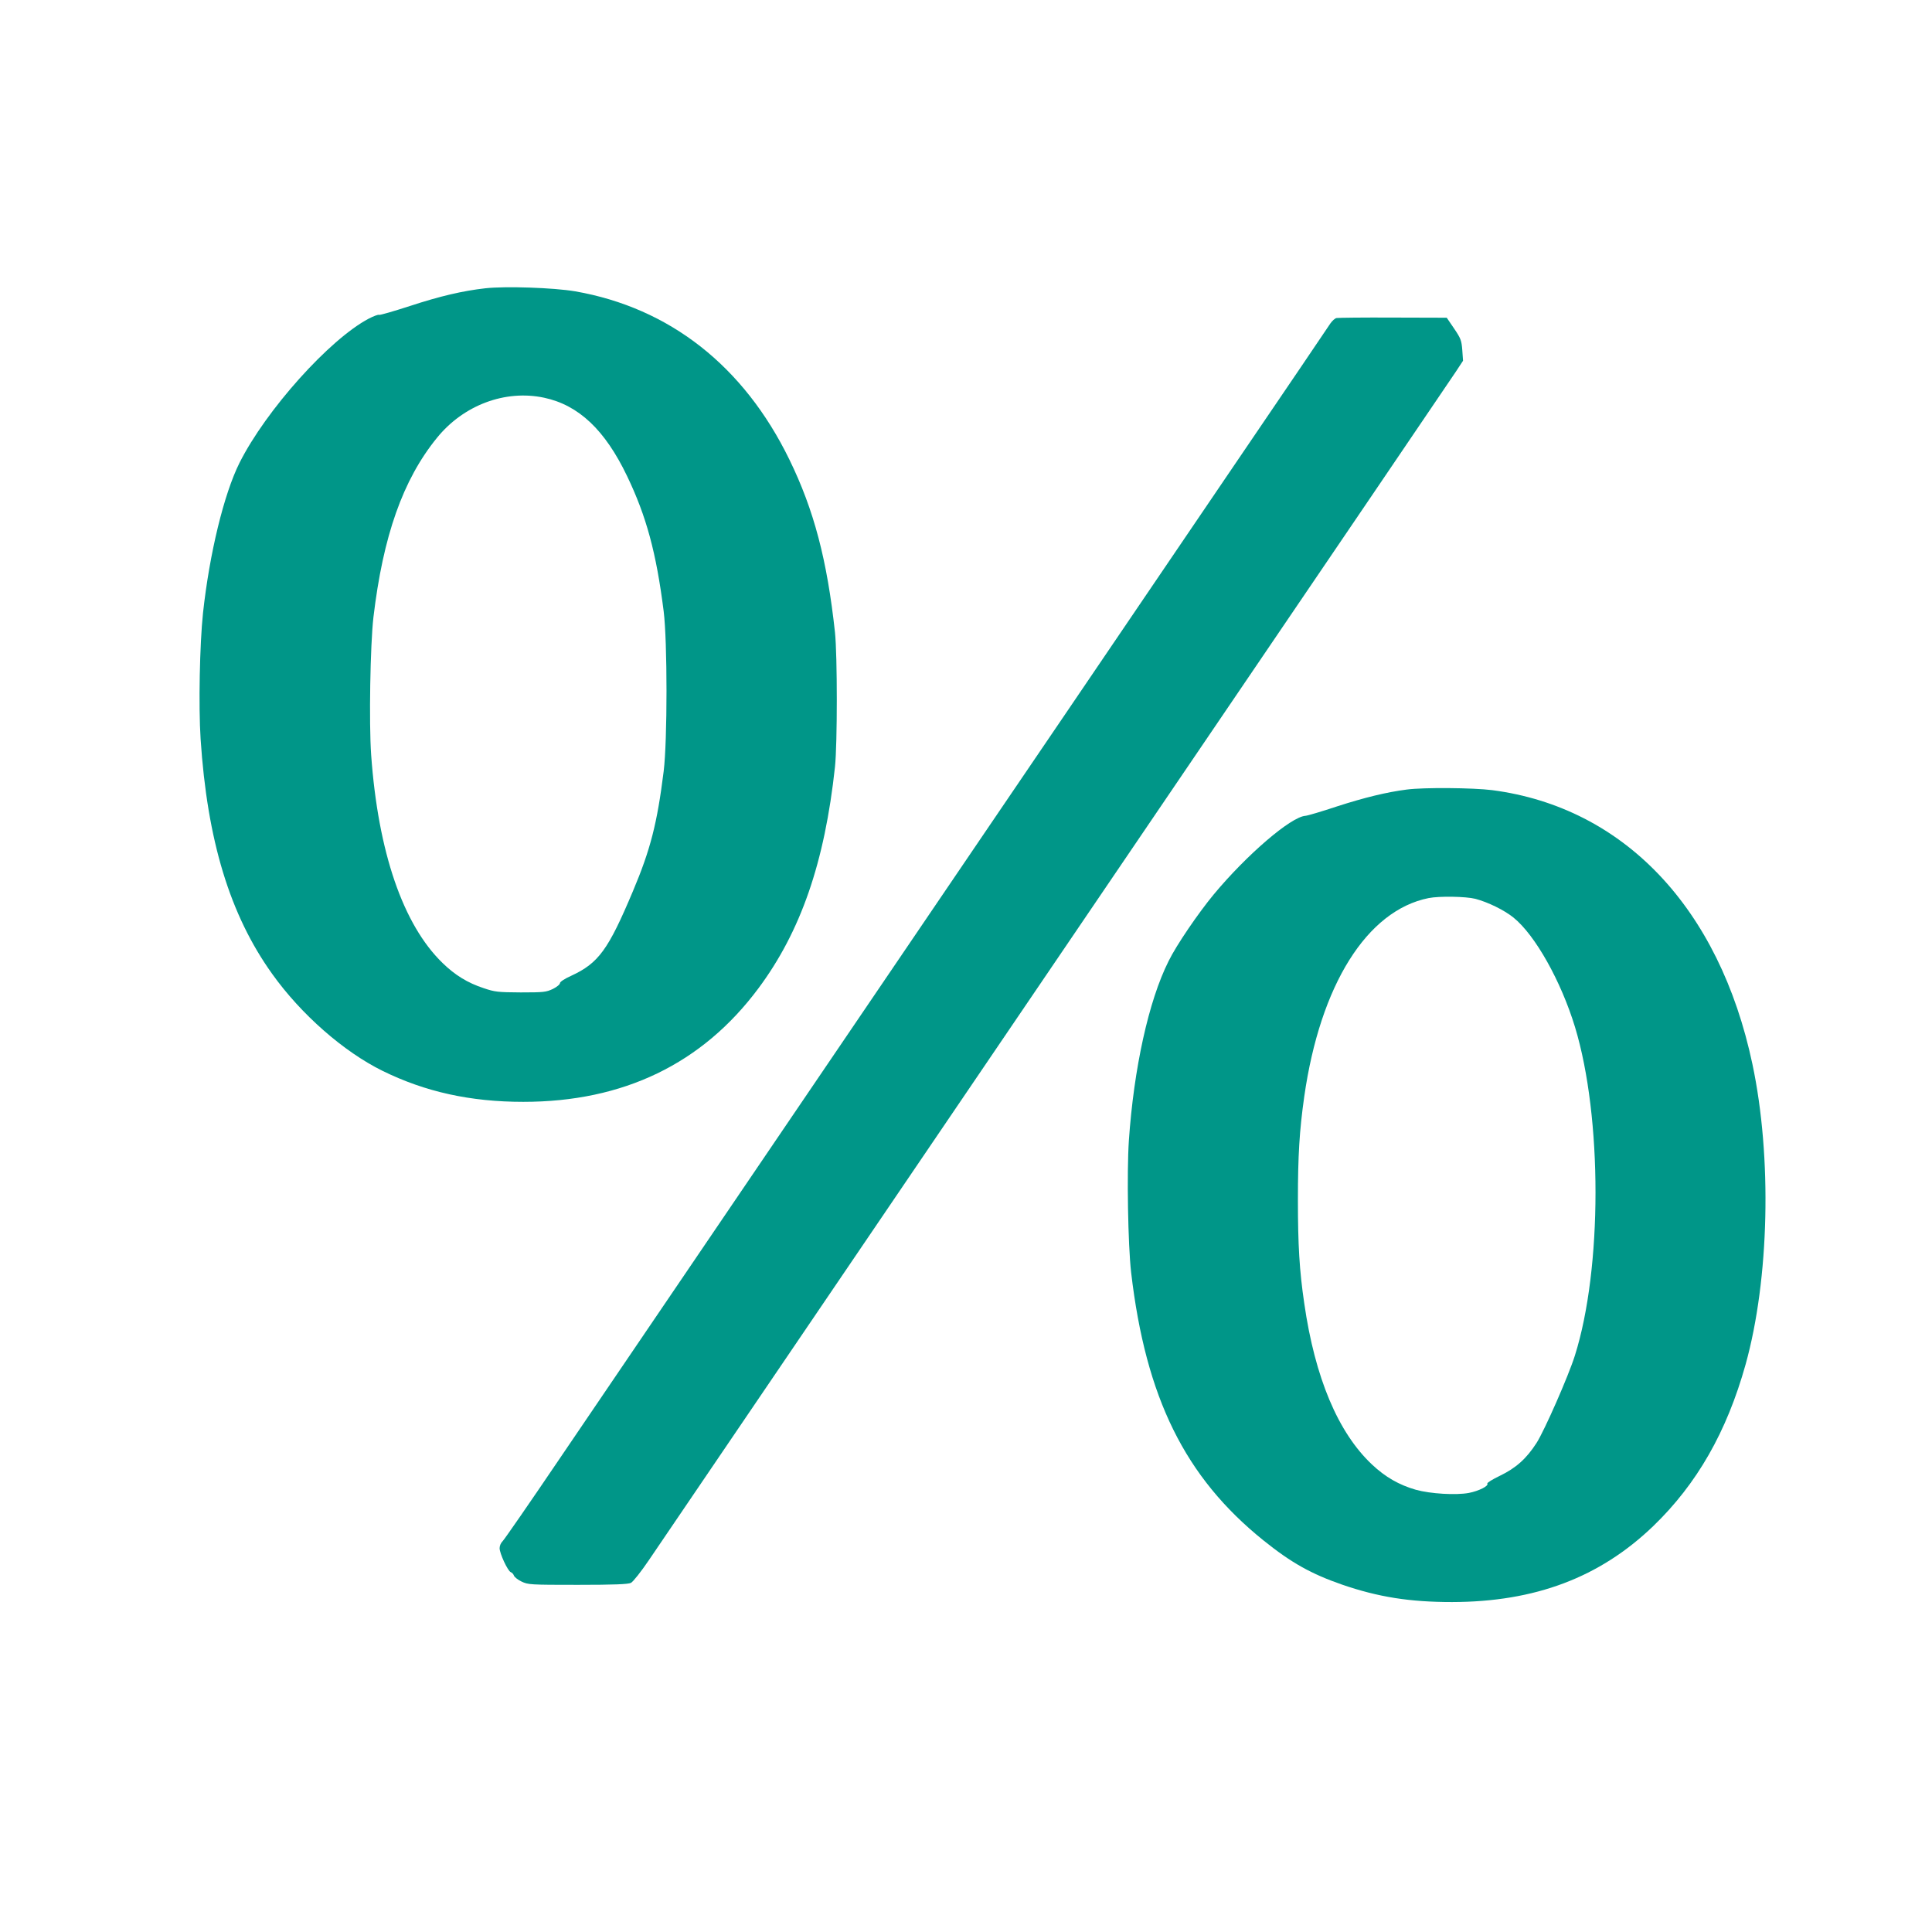 <?xml version="1.0" standalone="no"?>
<!DOCTYPE svg PUBLIC "-//W3C//DTD SVG 20010904//EN"
 "http://www.w3.org/TR/2001/REC-SVG-20010904/DTD/svg10.dtd">
<svg version="1.0" xmlns="http://www.w3.org/2000/svg"
 width="1280pt" height="1280pt" viewBox="0 0 1280 1280"
 preserveAspectRatio="xMidYMid meet">
<g transform="translate(0,1280) scale(0.1,-0.1)"
fill="#009688" stroke="none">
<path d="M3215 10890 c-150 -17 -300 -52 -498 -117 -108 -35 -201 -62 -206
-59 -5 3 -35 -8 -68 -25 -260 -137 -680 -605 -856 -955 -103 -206 -199 -600
-242 -995 -22 -207 -30 -618 -16 -834 44 -673 194 -1166 474 -1557 192 -269
474 -516 732 -643 283 -139 582 -205 932 -205 663 0 1185 252 1557 751 281
377 440 836 508 1469 16 150 16 738 0 890 -52 479 -139 811 -302 1145 -302
620 -794 1006 -1420 1115 -142 24 -460 35 -595 20z m390 -725 c229 -49 403
-213 550 -520 127 -265 193 -506 242 -895 25 -200 25 -856 0 -1060 -43 -344
-87 -518 -204 -795 -163 -387 -227 -476 -409 -560 -43 -19 -74 -40 -74 -48 0
-9 -21 -26 -47 -39 -45 -21 -60 -23 -213 -23 -152 1 -171 3 -245 28 -107 35
-191 87 -273 167 -262 254 -427 735 -473 1379 -15 212 -6 728 15 911 64 539
195 911 420 1188 176 218 453 322 711 267z"/>
<path d="M8855 10693 c-11 -2 -29 -19 -41 -36 -11 -18 -303 -448 -649 -957
-345 -509 -837 -1233 -1093 -1610 -256 -377 -502 -739 -547 -805 -118 -173
-2391 -3521 -2818 -4150 -197 -291 -367 -537 -378 -547 -10 -9 -19 -29 -19
-45 0 -35 54 -151 74 -159 9 -3 18 -14 21 -23 3 -9 25 -27 50 -39 44 -21 56
-22 373 -22 242 0 333 4 352 13 14 7 68 75 120 152 52 77 404 595 781 1150
377 556 1173 1728 1769 2605 2313 3405 2748 4047 2795 4117 l48 73 -5 71 c-5
64 -10 77 -54 142 l-49 72 -355 1 c-195 1 -364 -1 -375 -3z"/>
<path d="M9320 7569 c-133 -17 -280 -53 -460 -111 -102 -34 -197 -62 -211 -63
-96 -6 -389 -258 -607 -520 -102 -123 -249 -338 -300 -443 -132 -263 -230
-710 -263 -1189 -14 -211 -6 -689 15 -873 97 -831 357 -1357 876 -1775 185
-149 318 -223 523 -294 239 -82 447 -115 727 -115 551 1 979 163 1333 503 290
280 487 624 612 1071 157 564 176 1375 45 1991 -219 1034 -852 1700 -1723
1814 -127 16 -453 19 -567 4z m455 -724 c83 -22 190 -74 252 -124 144 -116
315 -421 408 -726 181 -597 181 -1600 -1 -2176 -42 -134 -201 -496 -254 -579
-67 -104 -136 -166 -244 -218 -48 -23 -85 -46 -82 -51 10 -16 -56 -49 -122
-62 -85 -16 -255 -6 -352 21 -111 32 -202 84 -291 168 -224 211 -377 574 -448
1067 -32 217 -42 387 -42 685 0 293 10 460 42 685 106 740 415 1233 824 1315
71 14 247 11 310 -5z"/>
</g>
</svg>
